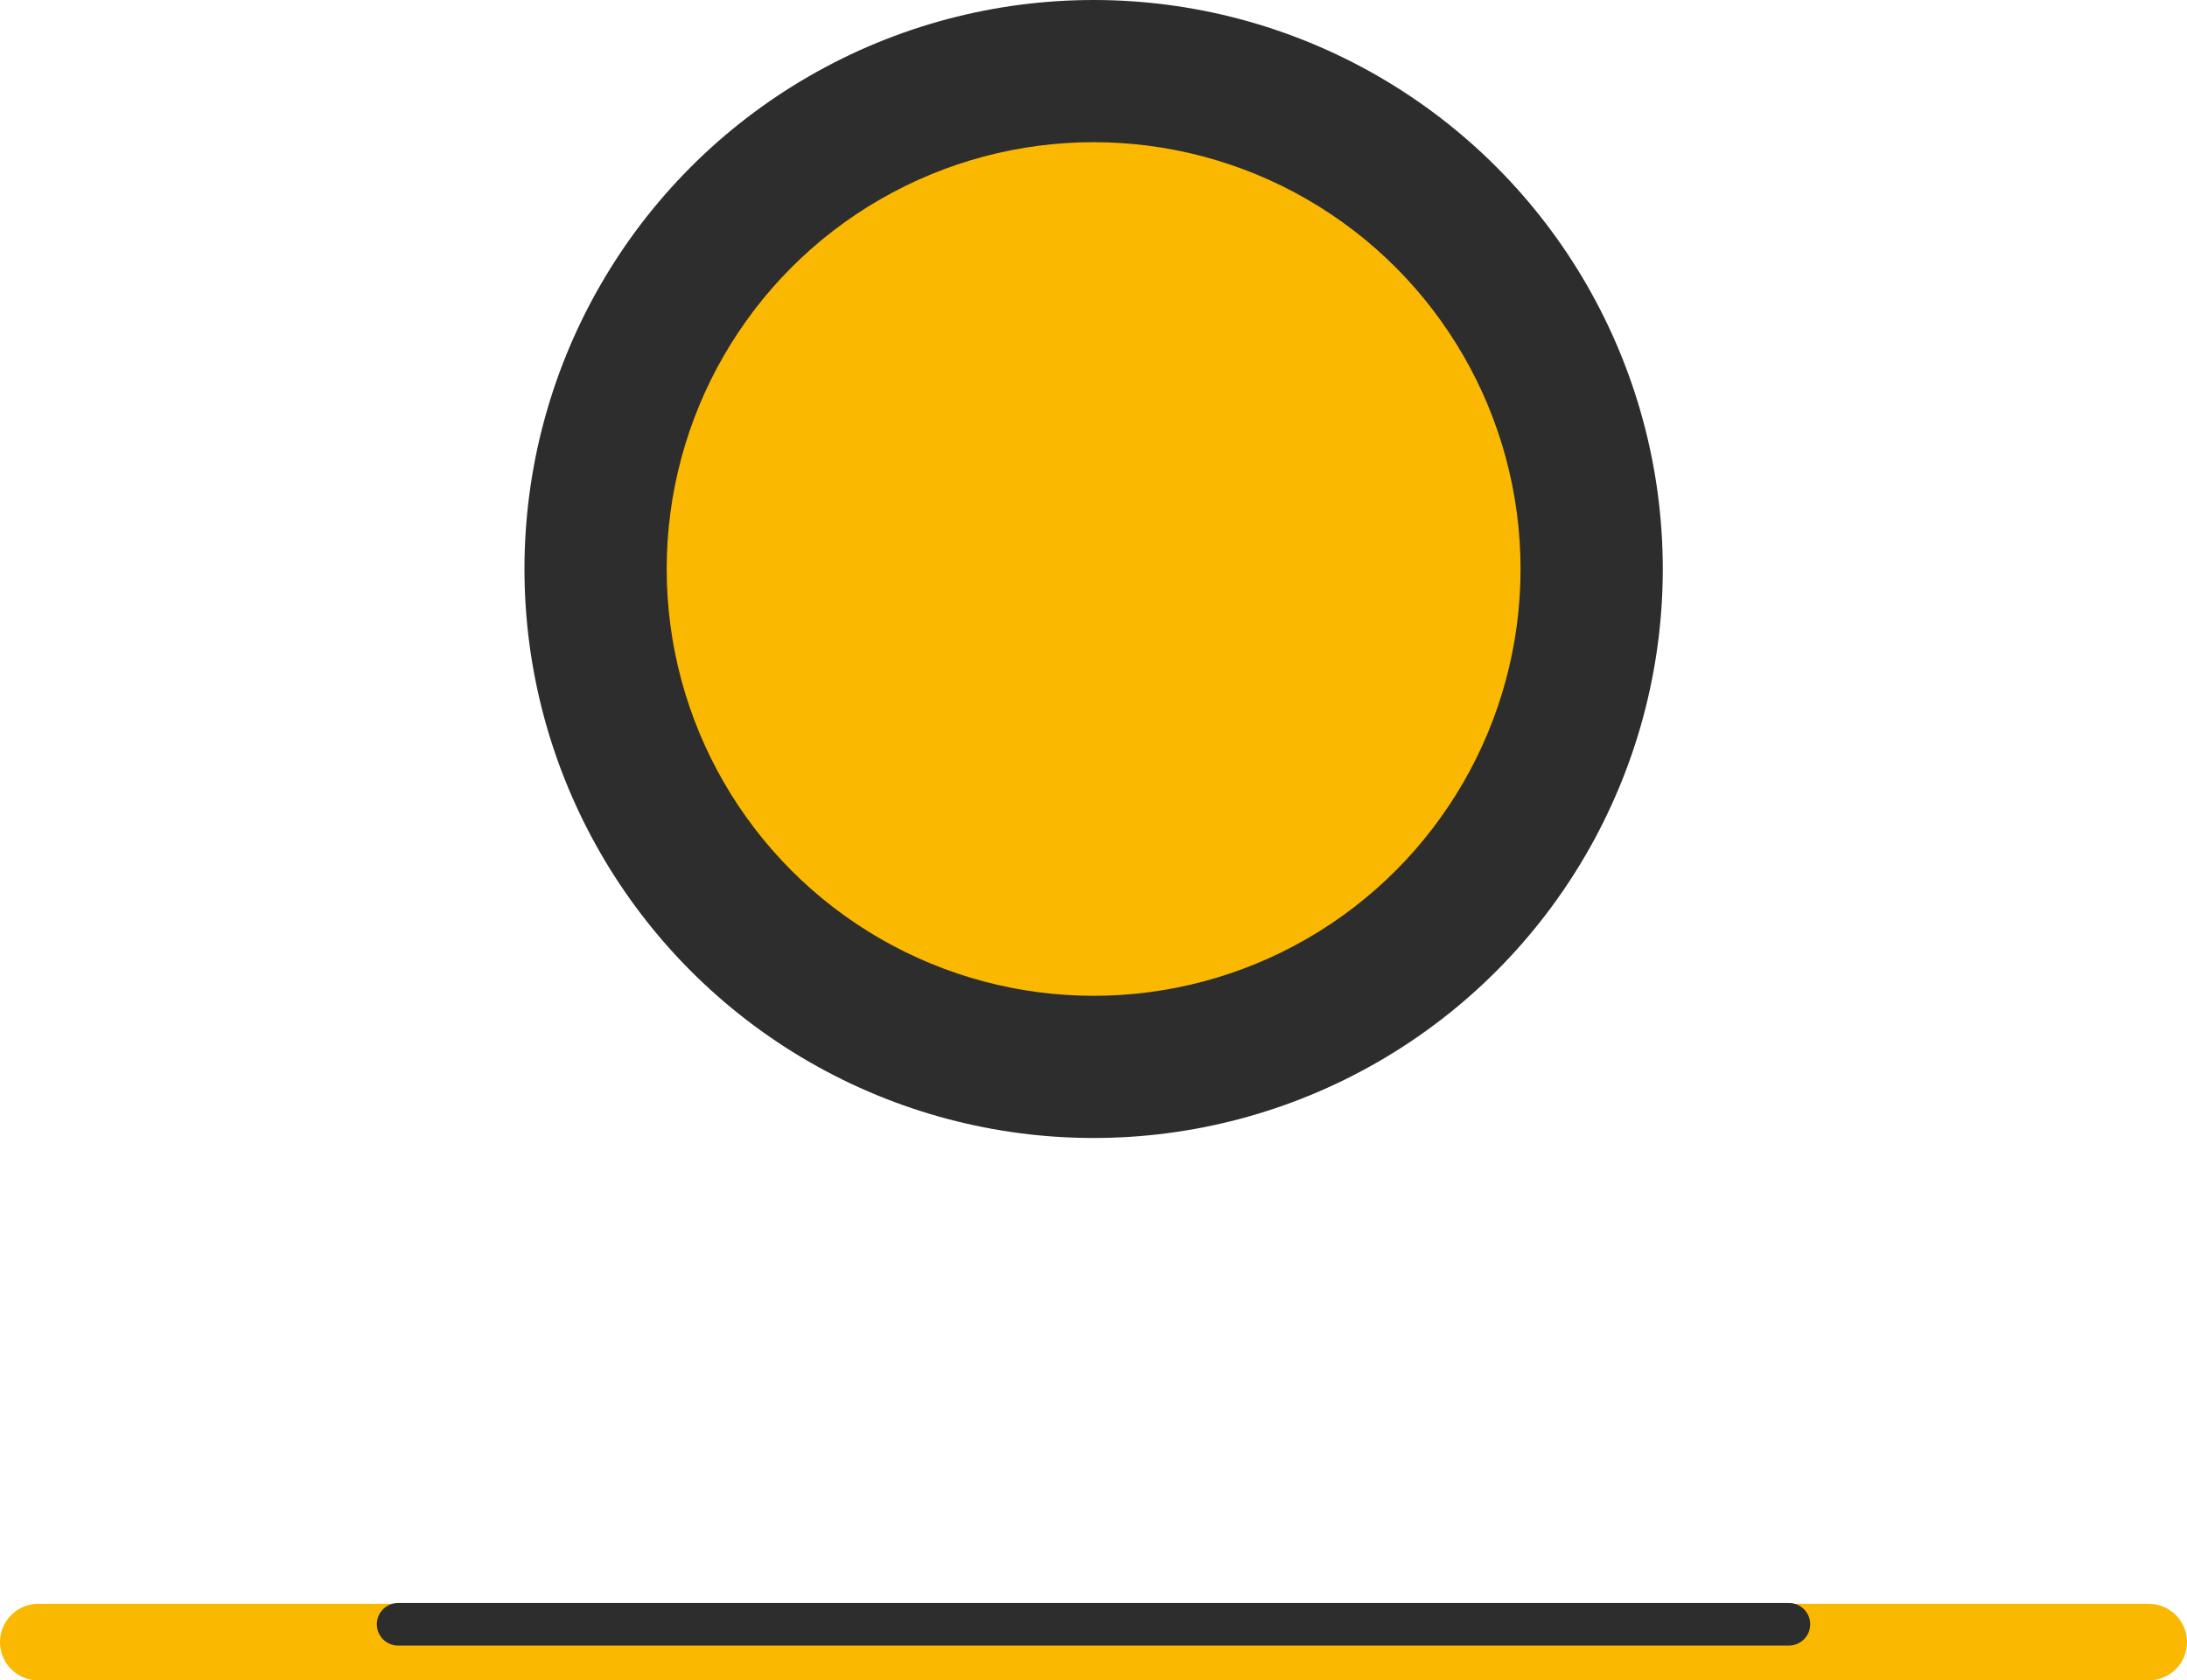 <svg xmlns="http://www.w3.org/2000/svg" id="Geld_sparen" data-name="Geld sparen" width="256.947" height="197.484" viewBox="0 0 256.947 197.484"><circle id="Ellipse_34" data-name="Ellipse 34" cx="66.87" cy="66.87" r="66.87" transform="translate(61.618 0)" fill="#2d2d2d"></circle><circle id="Ellipse_35" data-name="Ellipse 35" cx="50.16" cy="50.16" r="50.16" transform="translate(78.328 16.71)" fill="#fbb800"></circle><line id="Linie_15" data-name="Linie 15" x2="247.947" transform="translate(4.5 192.984)" fill="none" stroke="#fbb800" stroke-linecap="round" stroke-linejoin="round" stroke-width="9"></line><line id="Linie_16" data-name="Linie 16" x2="163.406" transform="translate(46.771 190.888)" fill="none" stroke="#2d2d2d" stroke-linecap="round" stroke-linejoin="round" stroke-width="5"></line></svg>